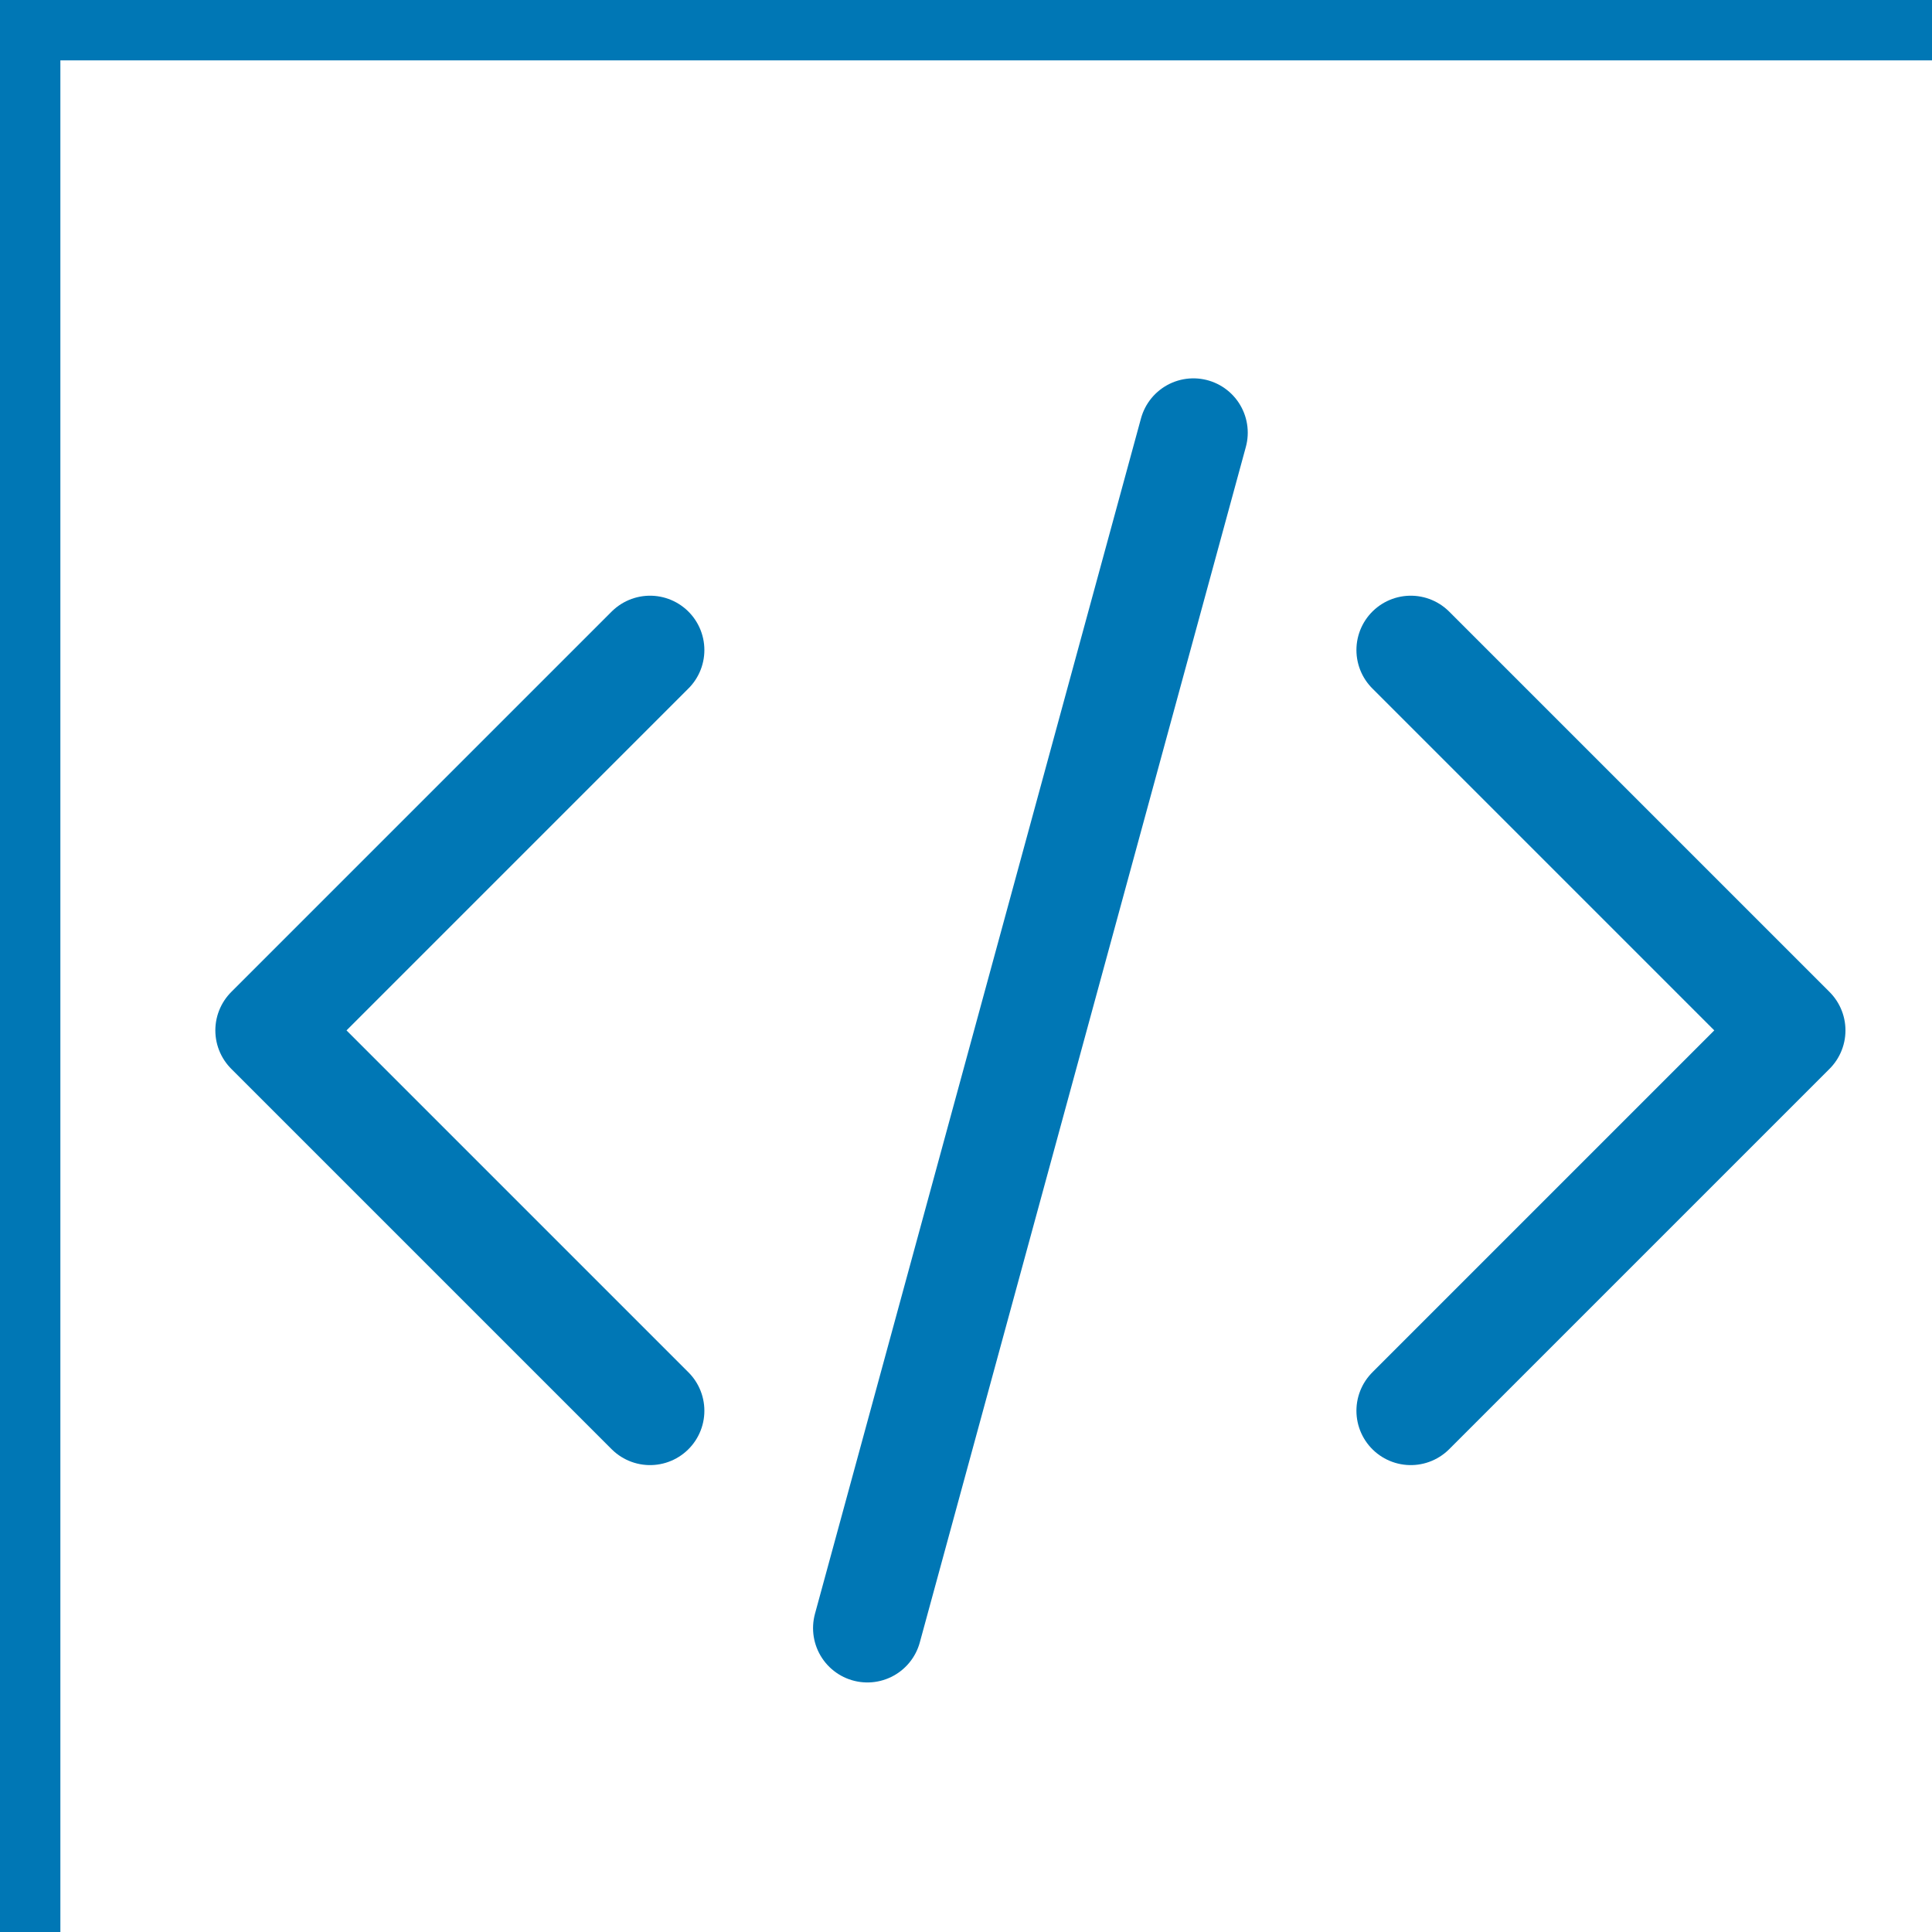 <?xml version="1.0" encoding="UTF-8" standalone="no"?>
<svg xmlns="http://www.w3.org/2000/svg" fill="none" viewBox="0 0 24 24" width="180px" height="180px" stroke-width="1.5" stroke="#0077B5">
  <rect x="0" y="0" width="24" height="24" fill="#333333" stroke="none"/>
  <rect width="180" height="180" fill="#ffffff" />
  <g transform="translate(2, 2) scale(0.9)">
    <path stroke-linecap="round" stroke-linejoin="round" d="M17.25 6.75L22.5 12l-5.25 5.25m-10.5 0L1.5 12l5.25-5.25m7.5-3l-4.5 16.5"/>
  </g>
</svg>
